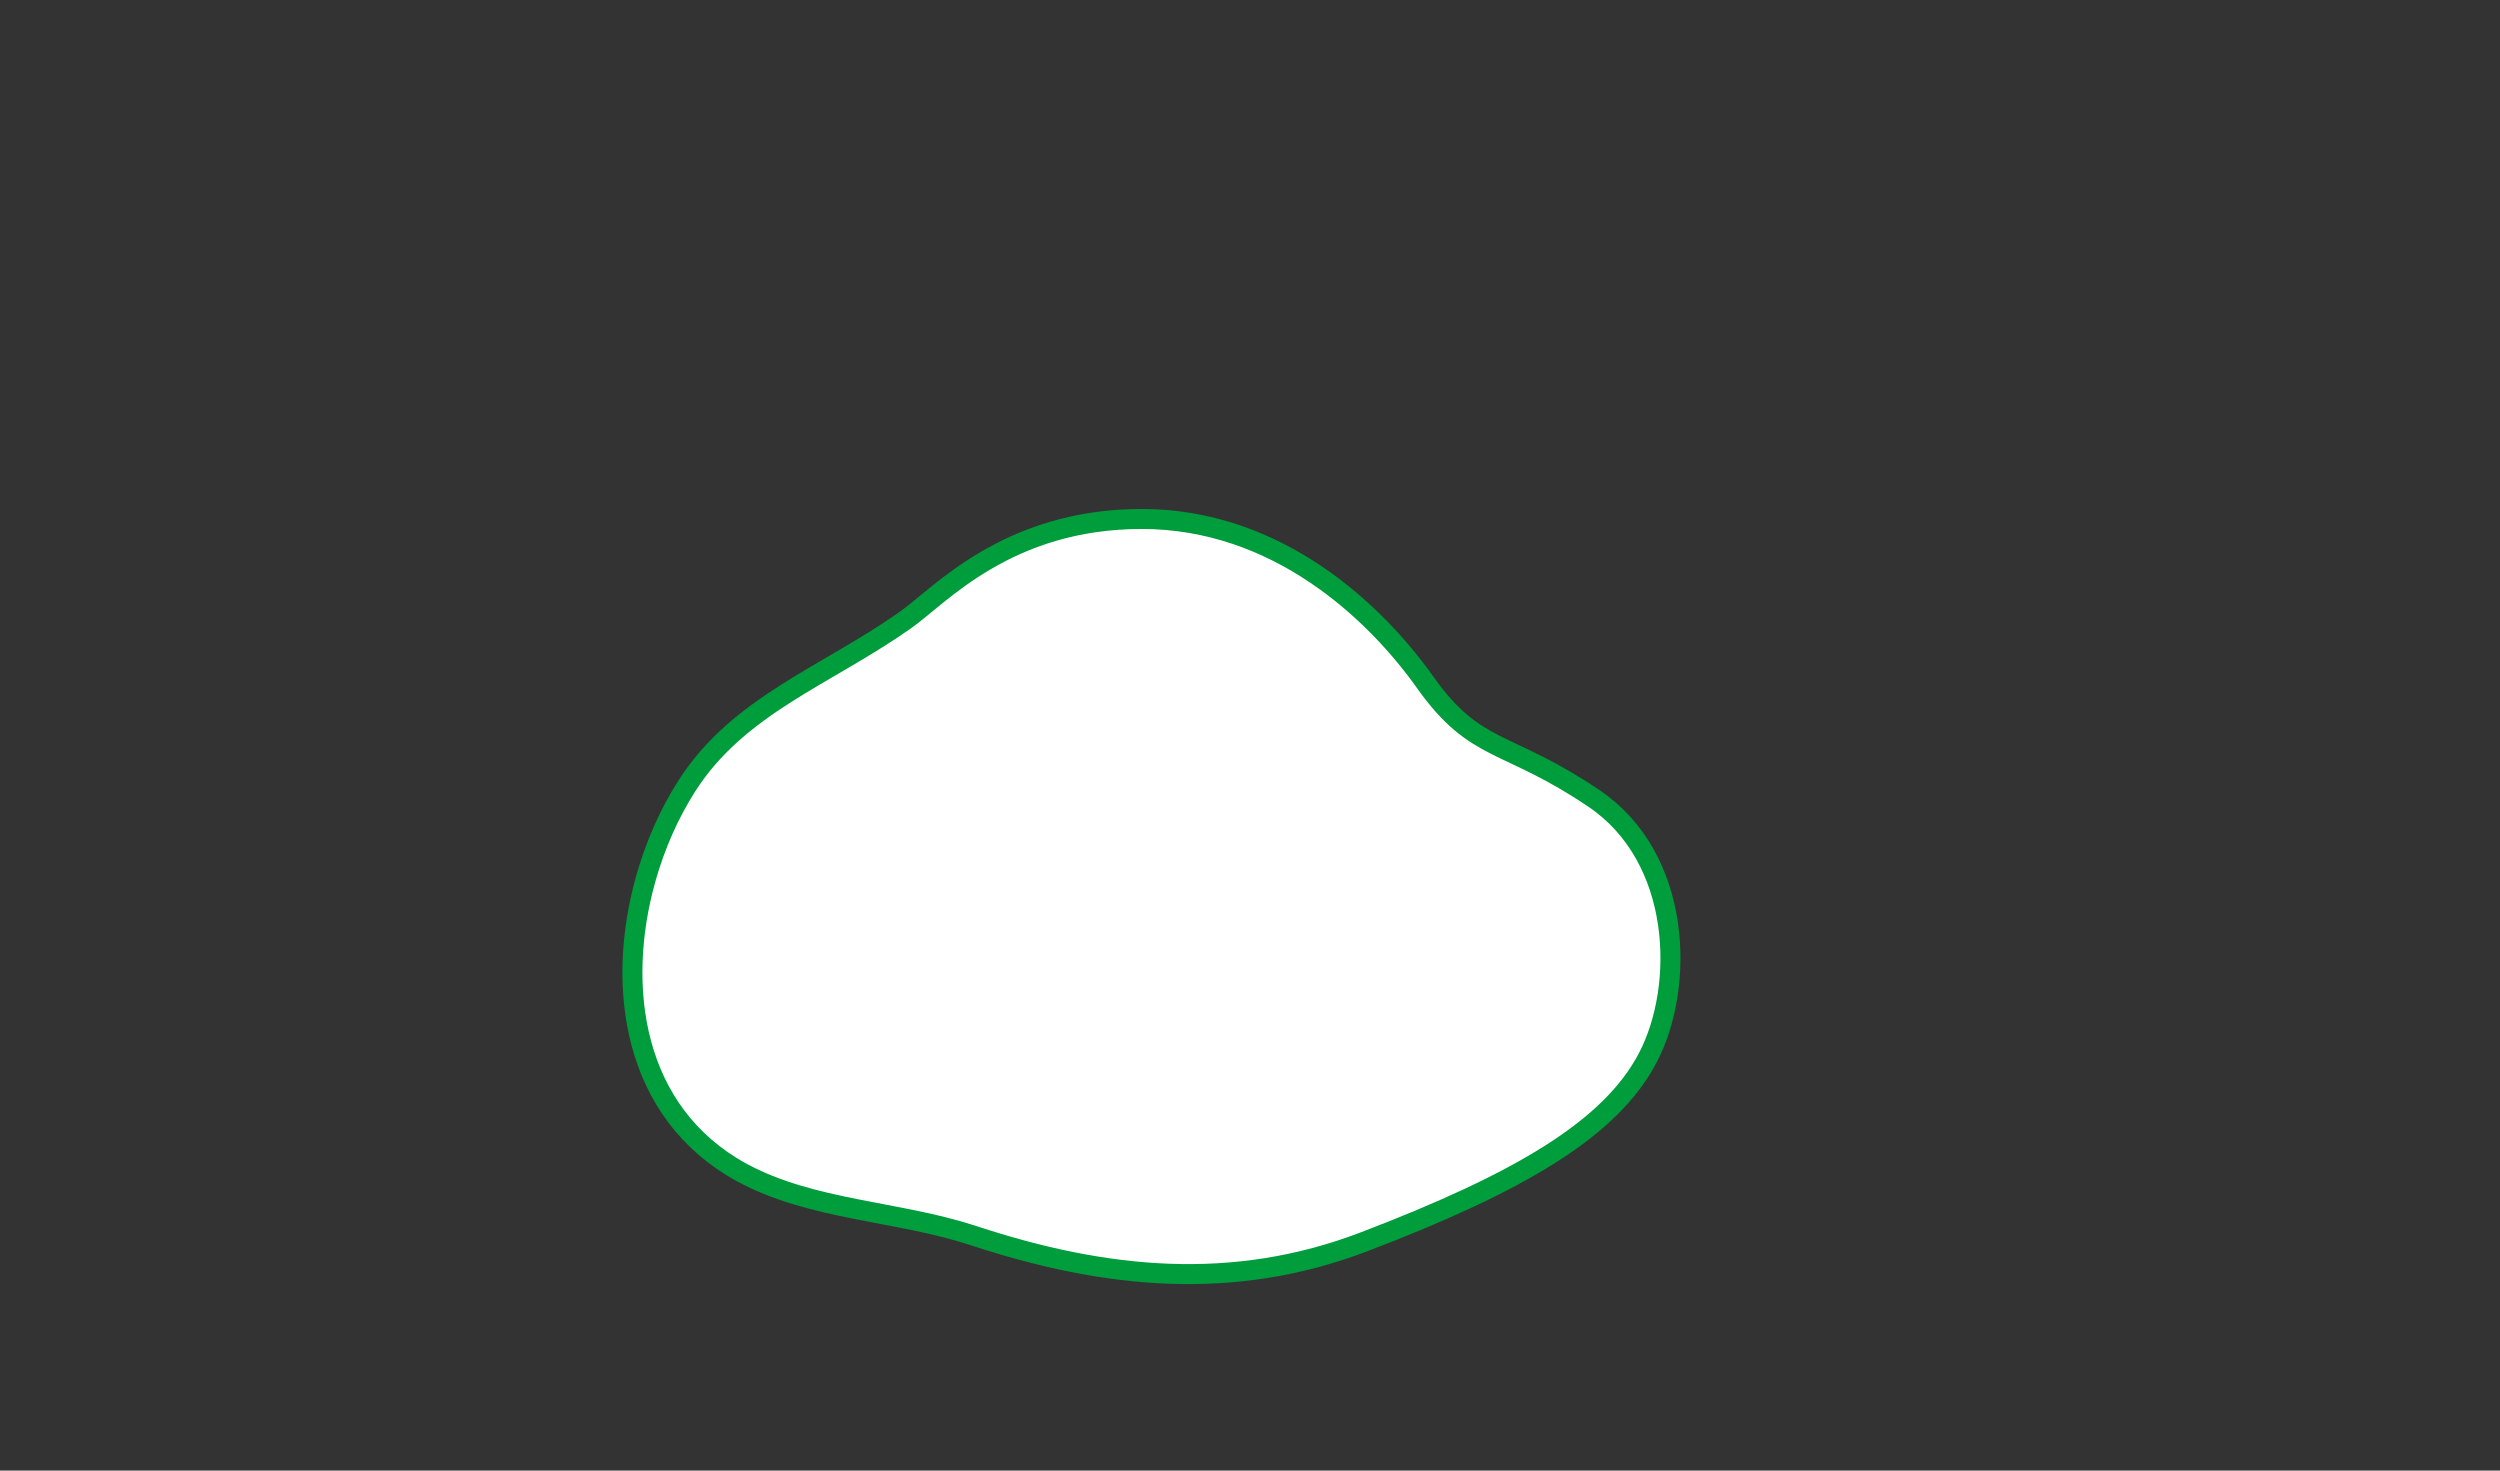 <?xml version="1.0" encoding="UTF-8"?>
<svg id="b" data-name="レイヤー_2" xmlns="http://www.w3.org/2000/svg" viewBox="0 0 170 100">
  <rect x="0" y="0" width="170" height="100" fill="#333333" stroke="none"/>
  <defs>
    <style>
      .e {
        fill: #fff;
        stroke: #009d3c;
        stroke-miterlimit: 10;
        stroke-width: 1.36px;
      }

      .f {
        fill: none;
      }
    </style>
  </defs>
  <g id="c" data-name="イラスト_xFF08_動き_xFF09_">
    <path class="e" d="M43.9,59.8c-2.04,7.28-.89,15.86,6.52,19.92,4.75,2.59,10.63,2.61,15.77,4.3,8.92,2.94,17.65,3.84,26.6.41,10.56-4.04,16.76-7.68,19.28-12.54,2.52-4.85,2.3-13.55-3.67-17.59s-8.03-3.03-11.48-7.89-10.1-11.12-19.28-11.12-13.77,5.26-16.07,6.87c-5.37,3.79-11.36,5.79-14.87,11.29-1.19,1.86-2.15,4.03-2.8,6.34Z"/>
  </g>
  <g id="d" data-name="SVG書き出し枠">
    <rect class="f" width="170" height="100"/>
  </g>
</svg>